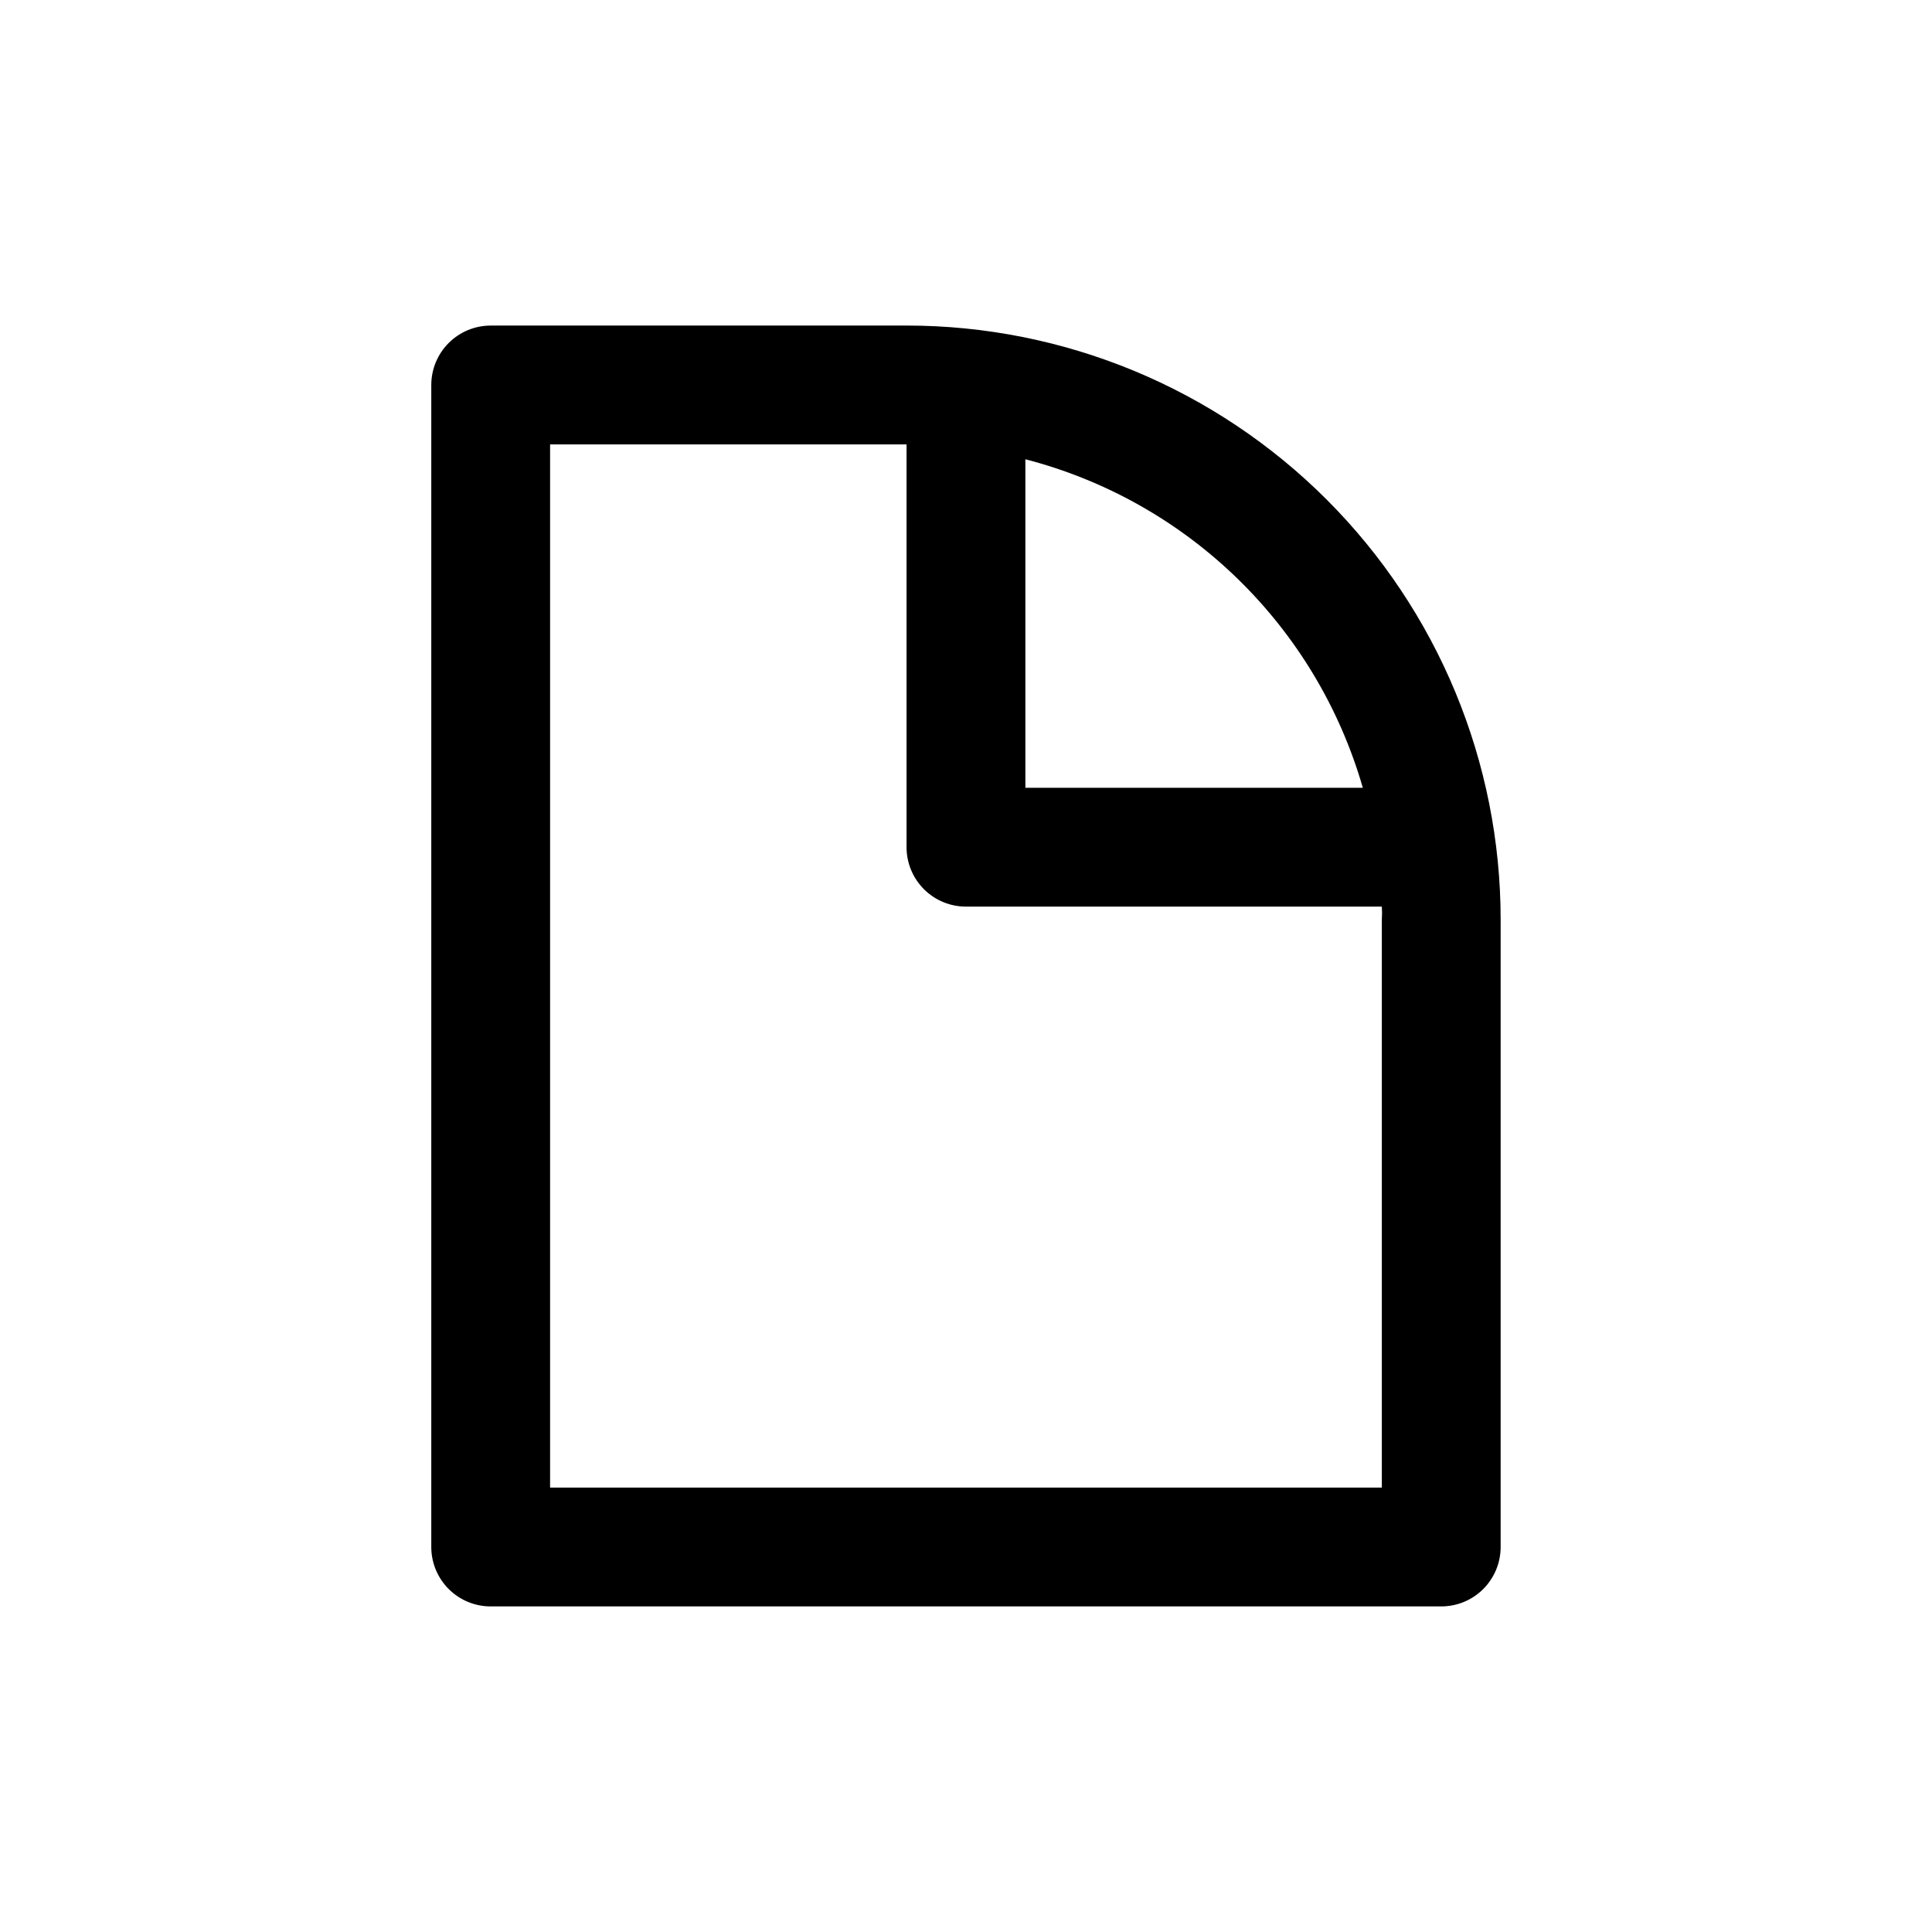 <?xml version="1.0" encoding="UTF-8"?>
<!-- The Best Svg Icon site in the world: iconSvg.co, Visit us! https://iconsvg.co -->
<svg fill="#000000" width="800px" height="800px" version="1.1" viewBox="144 144 512 512" xmlns="http://www.w3.org/2000/svg">
 <path d="m384.25 230.28h-110.21c-4.176 0-8.18 1.66-11.133 4.613-2.953 2.949-4.613 6.957-4.613 11.133v307.95c0 4.176 1.66 8.18 4.613 11.133 2.953 2.953 6.957 4.609 11.133 4.609h251.9c4.176 0 8.184-1.656 11.133-4.609 2.953-2.953 4.613-6.957 4.613-11.133v-166.26c0-41.758-16.586-81.801-46.113-111.33-29.527-29.527-69.57-46.113-111.33-46.113zm120.91 122.49h-89.426v-87.062c43.102 11.172 77.102 44.273 89.426 87.062zm5.039 185.46h-220.42v-276.46h94.465v106.75c0 4.176 1.66 8.18 4.613 11.133 2.953 2.953 6.957 4.609 11.133 4.609h110.21c0.078 1.152 0.078 2.312 0 3.465z"/>
</svg>